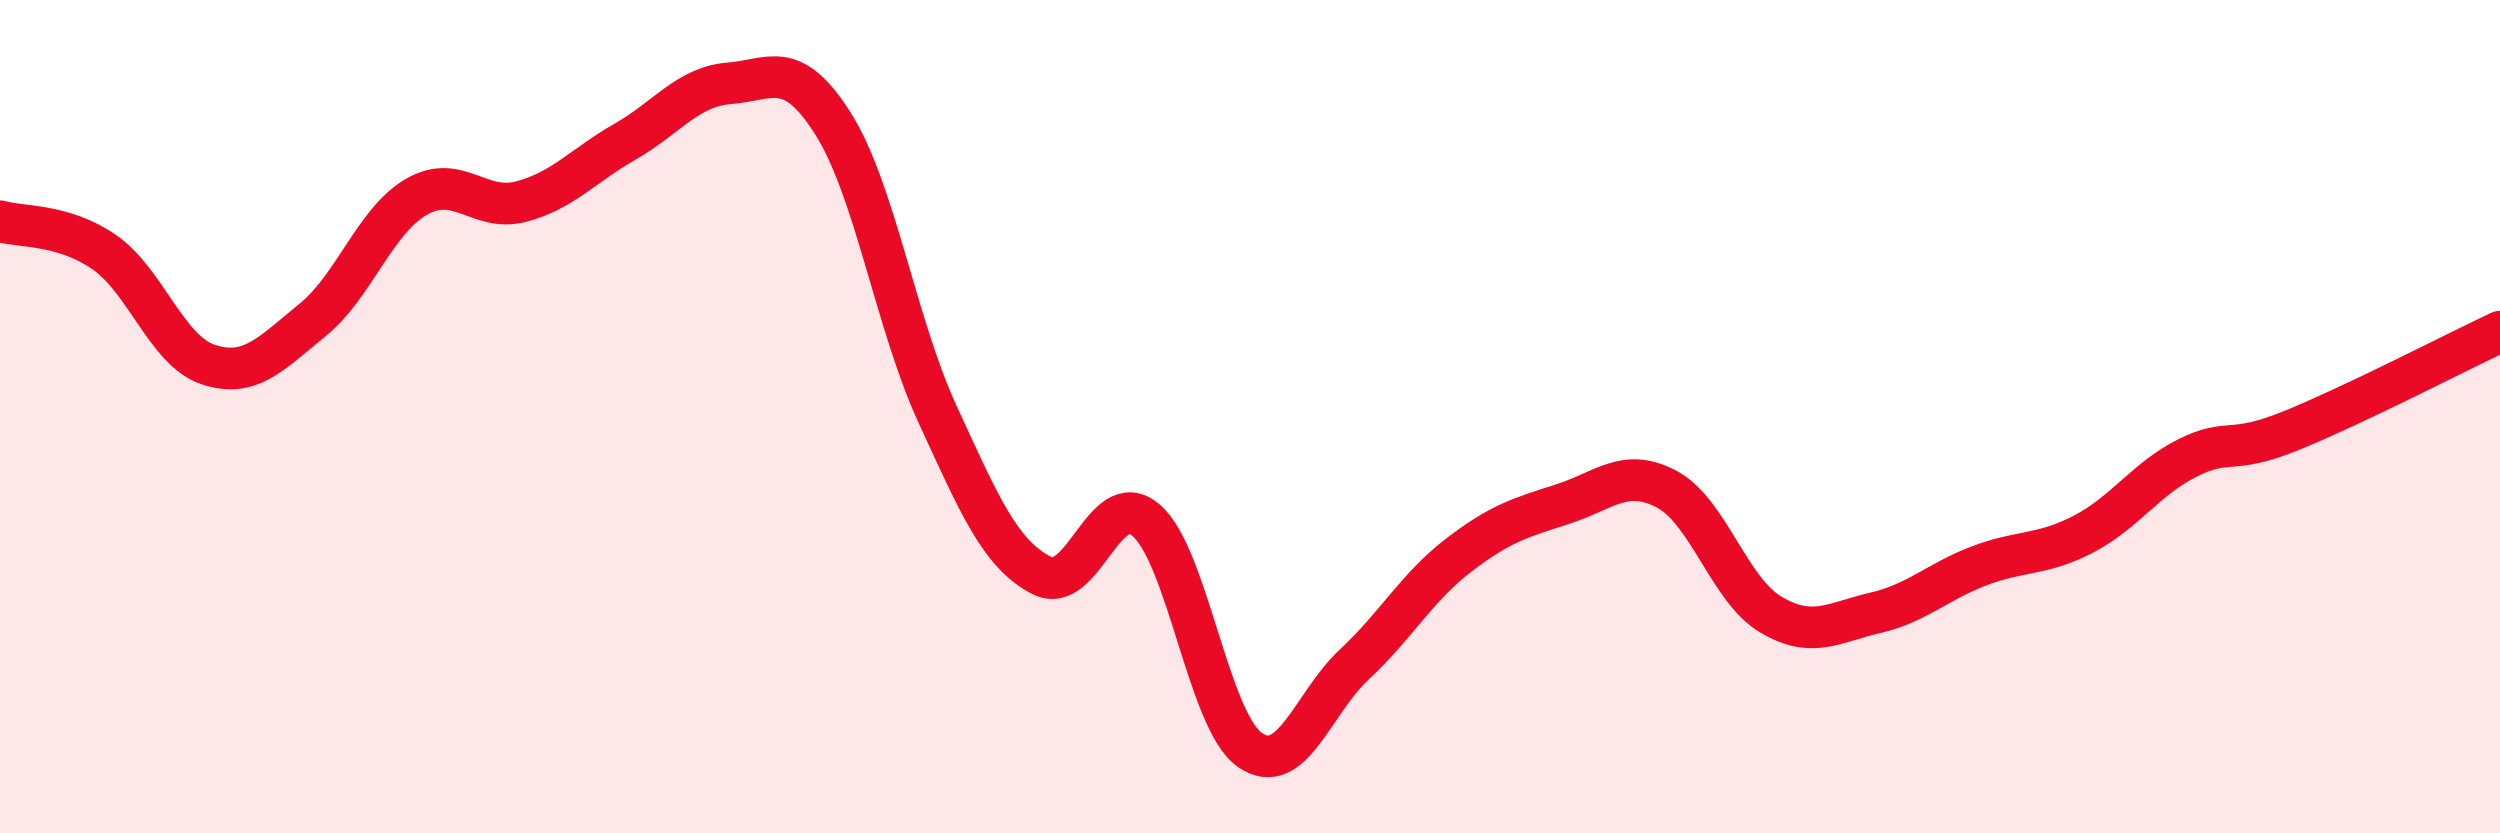 
    <svg width="60" height="20" viewBox="0 0 60 20" xmlns="http://www.w3.org/2000/svg">
      <path
        d="M 0,5.31 C 0.5,5.46 1.5,5.36 2.5,6.05 C 3.5,6.74 4,8.42 5,8.75 C 6,9.08 6.5,8.49 7.5,7.68 C 8.5,6.87 9,5.29 10,4.72 C 11,4.15 11.5,5.1 12.5,4.84 C 13.5,4.58 14,3.97 15,3.4 C 16,2.83 16.5,2.08 17.5,2 C 18.5,1.92 19,1.39 20,2.98 C 21,4.57 21.5,7.77 22.5,9.94 C 23.5,12.11 24,13.3 25,13.81 C 26,14.32 26.5,11.64 27.5,12.48 C 28.5,13.32 29,17.31 30,18 C 31,18.69 31.5,16.88 32.5,15.95 C 33.5,15.02 34,14.1 35,13.33 C 36,12.56 36.5,12.42 37.5,12.1 C 38.5,11.78 39,11.21 40,11.74 C 41,12.27 41.5,14.16 42.5,14.75 C 43.5,15.34 44,14.94 45,14.71 C 46,14.48 46.5,13.96 47.5,13.58 C 48.5,13.2 49,13.34 50,12.82 C 51,12.3 51.5,11.49 52.5,10.99 C 53.5,10.49 53.5,10.94 55,10.33 C 56.5,9.72 59,8.43 60,7.96L60 20L0 20Z"
        fill="#EB0A25"
        opacity="0.1"
        stroke-linecap="round"
        stroke-linejoin="round"
      />
      <path
        d="M 0,5.31 C 0.5,5.46 1.5,5.36 2.5,6.05 C 3.5,6.74 4,8.42 5,8.75 C 6,9.08 6.5,8.49 7.5,7.68 C 8.5,6.87 9,5.29 10,4.72 C 11,4.15 11.5,5.1 12.5,4.84 C 13.5,4.58 14,3.97 15,3.4 C 16,2.83 16.5,2.08 17.5,2 C 18.5,1.92 19,1.39 20,2.98 C 21,4.57 21.5,7.77 22.5,9.94 C 23.5,12.11 24,13.3 25,13.81 C 26,14.32 26.5,11.64 27.5,12.48 C 28.5,13.32 29,17.31 30,18 C 31,18.69 31.5,16.88 32.5,15.95 C 33.5,15.02 34,14.1 35,13.33 C 36,12.56 36.5,12.42 37.5,12.1 C 38.5,11.78 39,11.21 40,11.74 C 41,12.27 41.5,14.16 42.5,14.75 C 43.5,15.34 44,14.94 45,14.71 C 46,14.48 46.5,13.96 47.5,13.58 C 48.5,13.2 49,13.34 50,12.82 C 51,12.3 51.5,11.49 52.5,10.99 C 53.5,10.49 53.5,10.94 55,10.33 C 56.5,9.72 59,8.43 60,7.96"
        stroke="#EB0A25"
        stroke-width="1"
        fill="none"
        stroke-linecap="round"
        stroke-linejoin="round"
      />
    </svg>
  